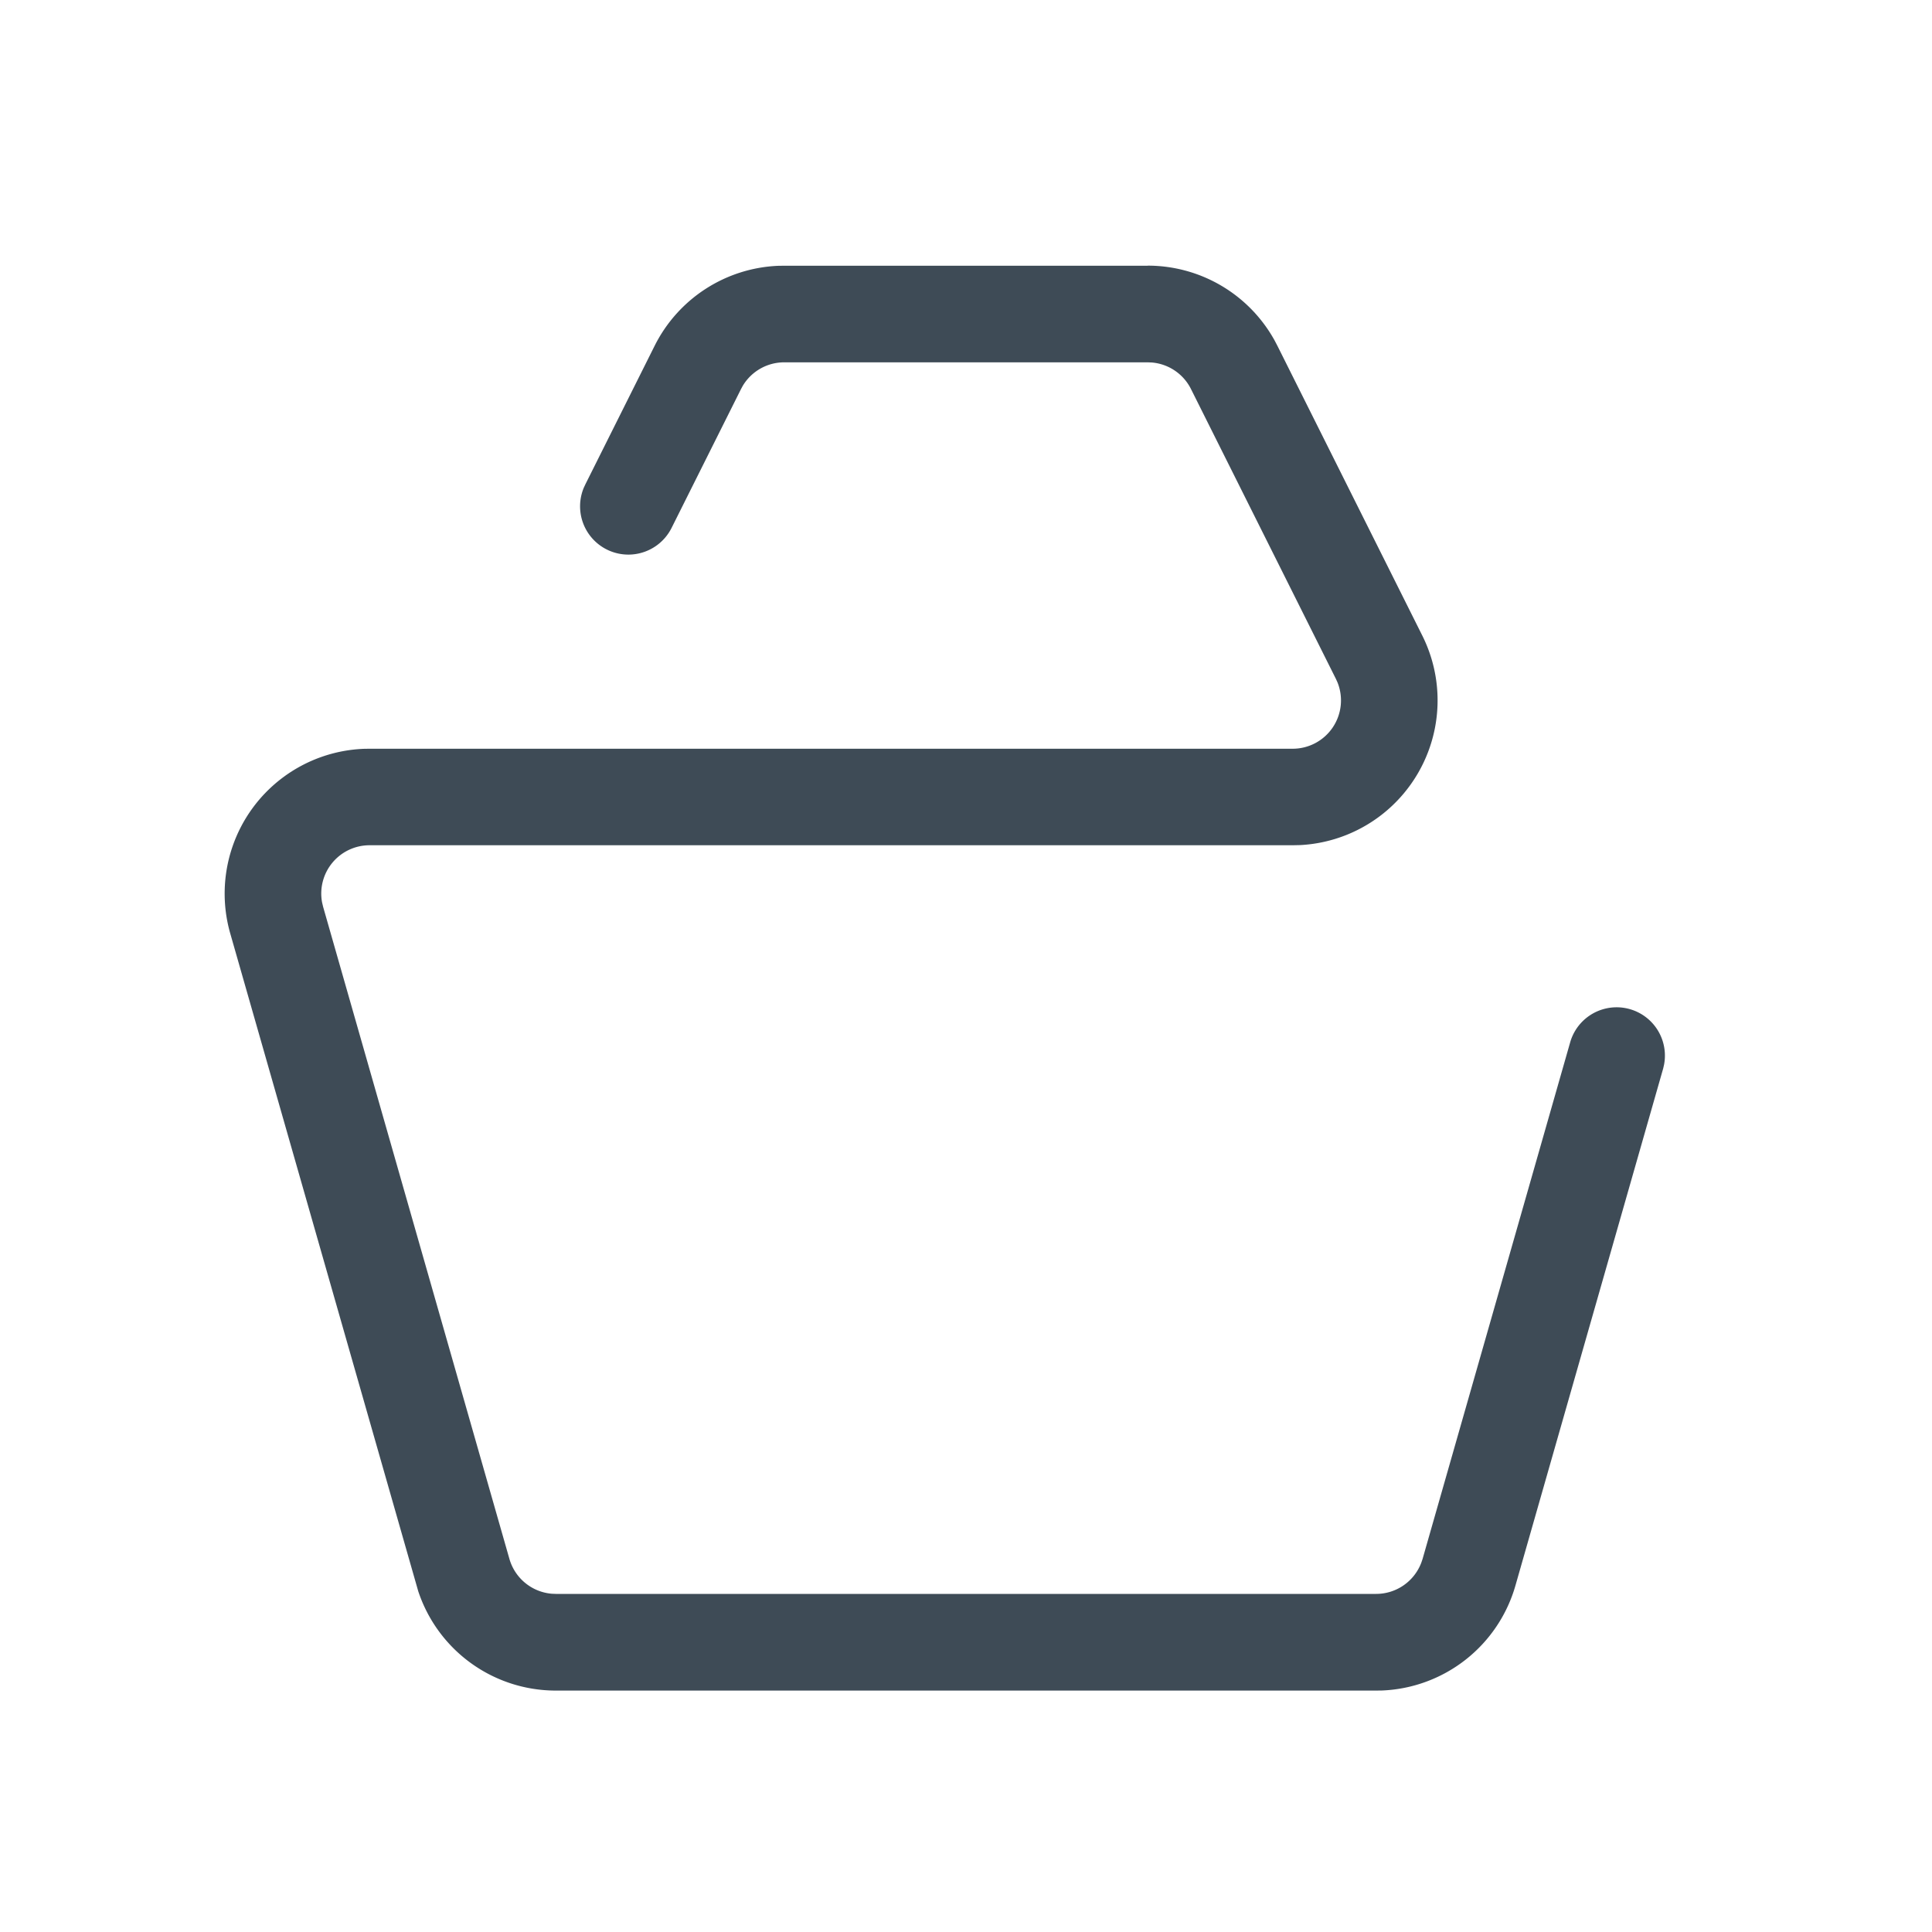 <svg width="24" height="24" viewBox="0 0 24 24" xmlns="http://www.w3.org/2000/svg">
    <path d="M14.258 3.3a1.8 1.8 0 0 1 1.576.93l.034.065 1.8 3.6a1.8 1.8 0 0 1-1.517 2.603l-.093.002H4.591a.6.6 0 0 0-.59.71l.013.055 2.314 8.1a.6.6 0 0 0 .527.433l.05.002h10.19a.6.6 0 0 0 .561-.388l.016-.047 1.835-6.423a.6.6 0 0 1 1.164.286l-.01.044-1.835 6.422A1.8 1.8 0 0 1 17.168 21l-.073.001H6.905a1.8 1.8 0 0 1-1.71-1.236l-.02-.07-2.315-8.1a1.8 1.8 0 0 1 1.663-2.293l.068-.001h11.467a.6.6 0 0 0 .556-.826l-.019-.042-1.8-3.6a.6.6 0 0 0-.488-.33l-.049-.002H9.742a.6.6 0 0 0-.514.29l-.023.042-.86 1.72a.6.6 0 0 1-1.093-.494l.02-.043.86-1.72a1.8 1.8 0 0 1 1.537-.994l.073-.001h4.516z" fill="#3E4B56" fill-rule="evenodd"/>
</svg>
